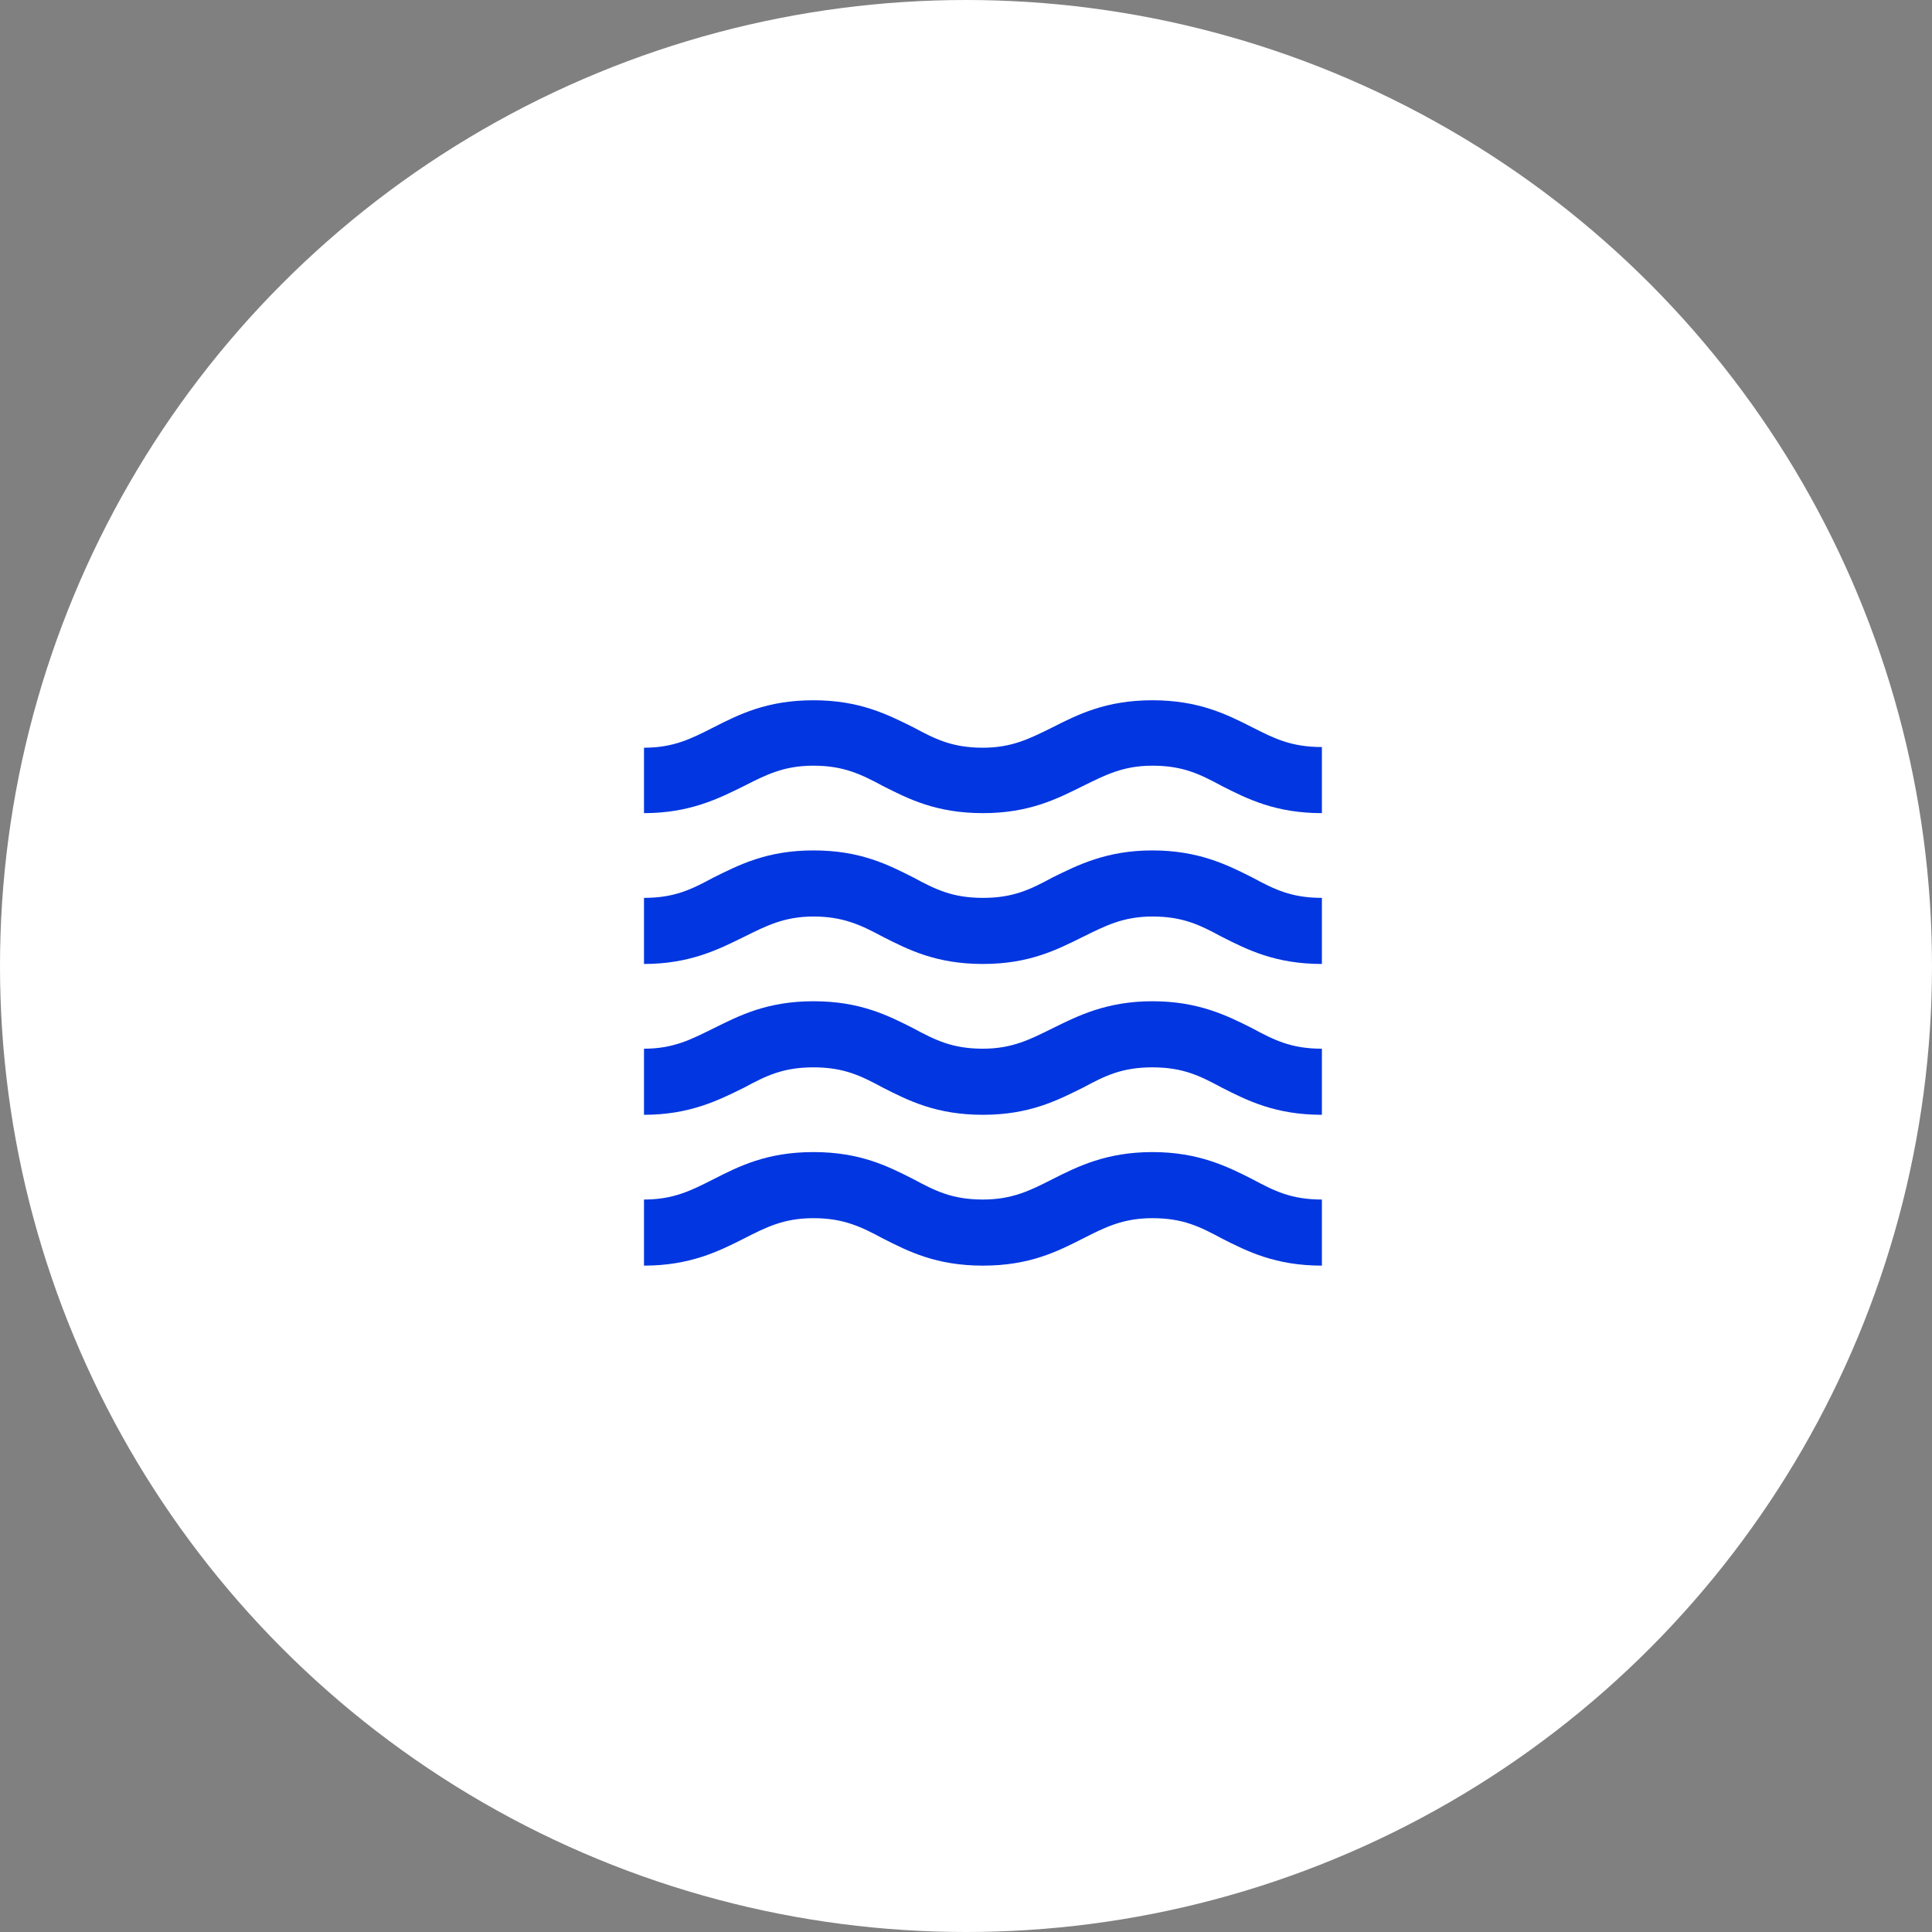 <svg width="57" height="57" viewBox="0 0 57 57" fill="none" xmlns="http://www.w3.org/2000/svg">
<rect x="0" y="0" width="57" height="57" fill="#808080" stroke="none"/>
<circle cx="28.5" cy="28.5" r="28.5" fill="white"/>
<path d="M34 33.99C32.65 33.99 31.8 34.41 31.05 34.79C30.4 35.12 29.87 35.39 29 35.39C28.1 35.39 27.6 35.14 26.95 34.79C26.2 34.41 25.38 33.99 24 33.99C22.62 33.99 21.8 34.41 21.05 34.79C20.4 35.12 19.88 35.39 19 35.39V37.34C20.35 37.34 21.2 36.92 21.95 36.54C22.6 36.21 23.12 35.94 24 35.94C24.88 35.94 25.4 36.19 26.05 36.54C26.8 36.92 27.62 37.34 29 37.34C30.38 37.34 31.2 36.92 31.95 36.54C32.6 36.21 33.13 35.94 34 35.94C34.9 35.94 35.4 36.19 36.05 36.54C36.8 36.92 37.63 37.34 39 37.34V35.39C38.1 35.39 37.6 35.14 36.95 34.79C36.2 34.41 35.35 33.99 34 33.99ZM34 29.54C32.65 29.54 31.8 29.97 31.05 30.34C30.4 30.66 29.87 30.94 29 30.94C28.1 30.94 27.6 30.69 26.95 30.34C26.2 29.96 25.38 29.54 24 29.54C22.62 29.54 21.8 29.97 21.05 30.34C20.4 30.66 19.88 30.94 19 30.94V32.89C20.35 32.89 21.2 32.46 21.95 32.09C22.6 31.74 23.1 31.49 24 31.49C24.9 31.49 25.4 31.74 26.05 32.09C26.8 32.47 27.62 32.89 29 32.89C30.38 32.89 31.2 32.46 31.95 32.09C32.6 31.74 33.1 31.49 34 31.49C34.9 31.49 35.4 31.74 36.05 32.09C36.8 32.47 37.63 32.89 39 32.89V30.94C38.1 30.94 37.6 30.69 36.95 30.34C36.2 29.96 35.35 29.54 34 29.54ZM36.95 21.46C36.2 21.08 35.37 20.66 34 20.66C32.63 20.66 31.8 21.08 31.05 21.46C30.4 21.78 29.87 22.06 29 22.06C28.1 22.06 27.6 21.81 26.95 21.46C26.2 21.09 25.38 20.66 24 20.66C22.62 20.66 21.8 21.08 21.05 21.46C20.4 21.79 19.88 22.06 19 22.06V23.99C20.35 23.99 21.2 23.56 21.95 23.19C22.6 22.86 23.12 22.59 24 22.59C24.88 22.59 25.4 22.84 26.05 23.19C26.8 23.57 27.62 23.99 29 23.99C30.38 23.99 31.2 23.56 31.95 23.19C32.6 22.87 33.13 22.59 34 22.59C34.9 22.59 35.4 22.84 36.05 23.19C36.8 23.57 37.63 23.99 39 23.99V22.04C38.1 22.04 37.6 21.79 36.95 21.46ZM34 25.09C32.65 25.09 31.8 25.52 31.05 25.89C30.4 26.24 29.9 26.49 29 26.49C28.1 26.49 27.6 26.24 26.95 25.89C26.2 25.51 25.38 25.09 24 25.09C22.62 25.09 21.8 25.52 21.05 25.89C20.4 26.24 19.9 26.49 19 26.49V28.44C20.35 28.44 21.2 28.01 21.95 27.64C22.6 27.32 23.13 27.04 24 27.04C24.87 27.04 25.4 27.29 26.05 27.64C26.8 28.02 27.62 28.44 29 28.44C30.38 28.44 31.2 28.01 31.95 27.64C32.6 27.32 33.13 27.04 34 27.04C34.9 27.04 35.4 27.29 36.05 27.64C36.8 28.02 37.63 28.44 39 28.44V26.49C38.1 26.49 37.6 26.24 36.95 25.89C36.2 25.51 35.35 25.09 34 25.09Z" fill="#0136E0"/>
</svg>
